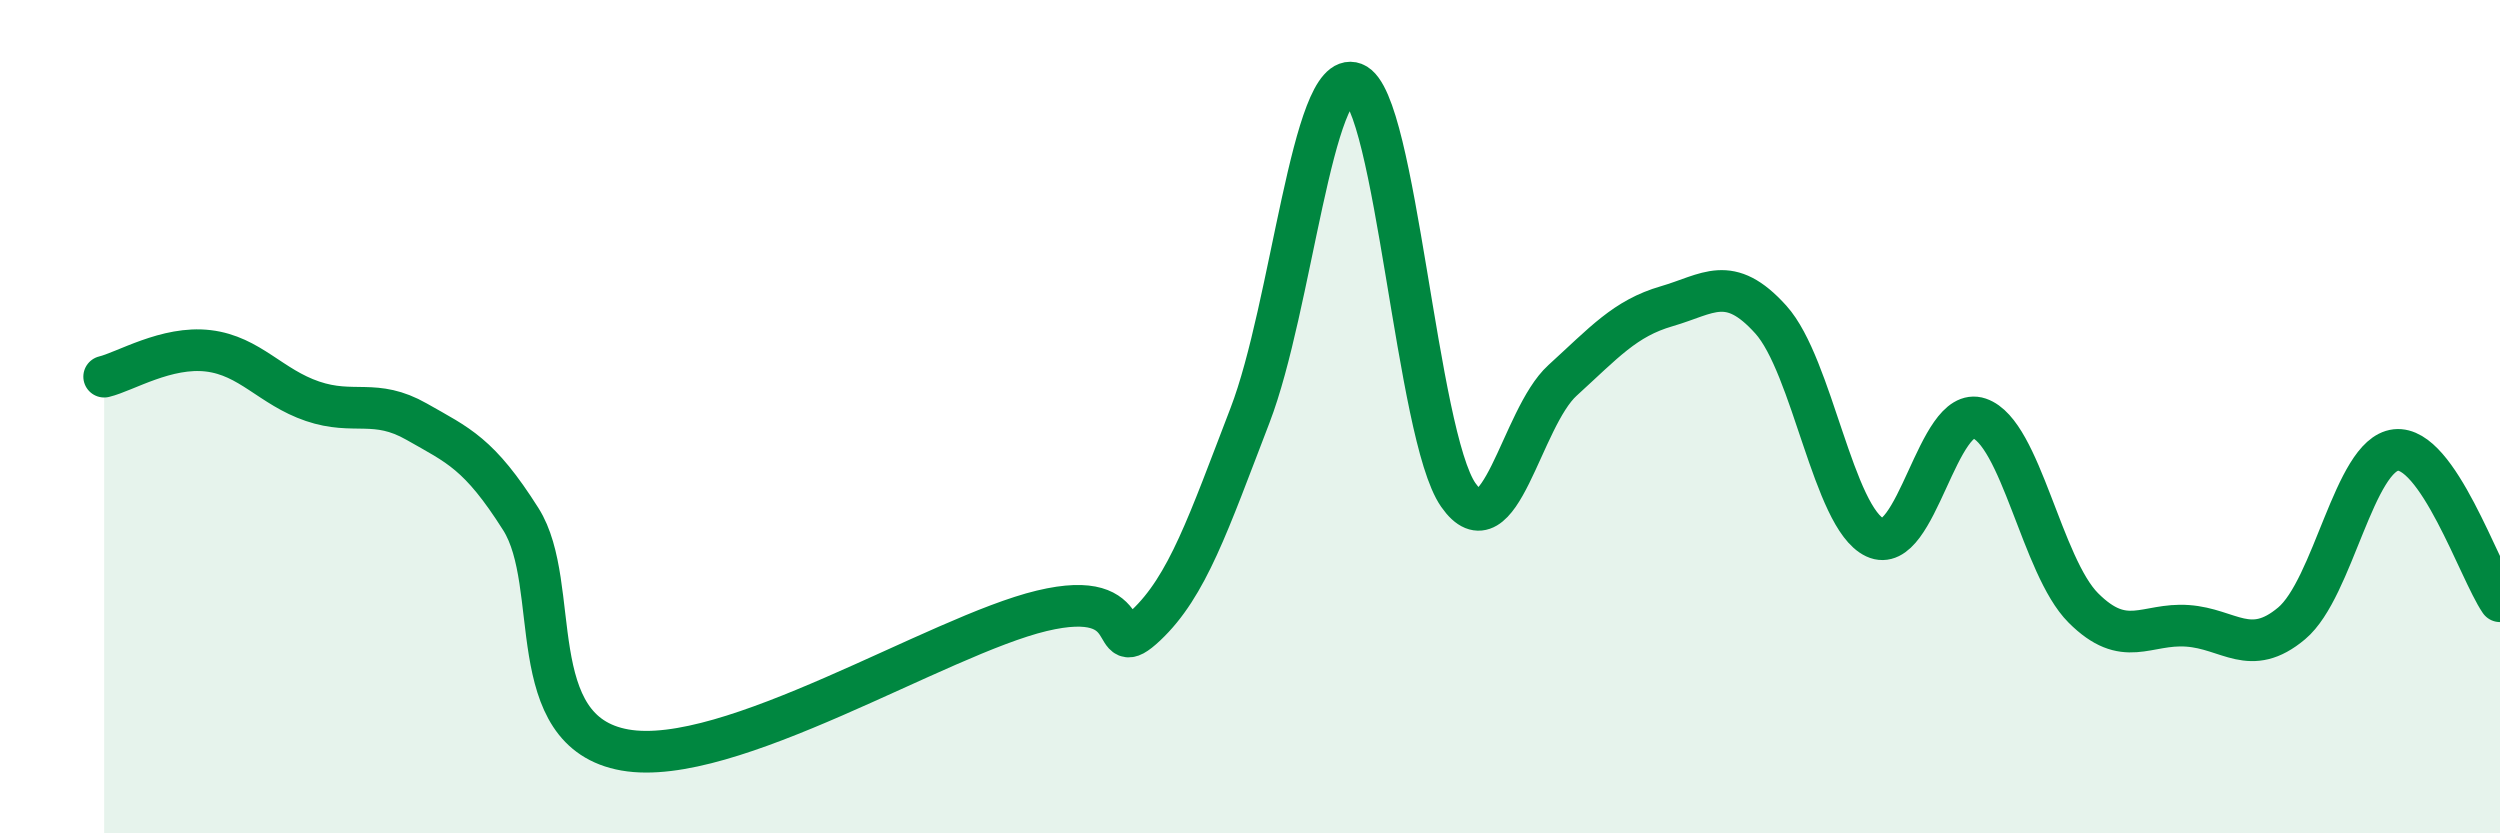 
    <svg width="60" height="20" viewBox="0 0 60 20" xmlns="http://www.w3.org/2000/svg">
      <path
        d="M 2.5,9.04 C 3,8.92 4,8.3 5,8.42 C 6,8.54 6.5,9.29 7.5,9.63 C 8.5,9.97 9,9.55 10,10.12 C 11,10.69 11.5,10.88 12.5,12.46 C 13.5,14.04 12.5,17.56 15,18 C 17.5,18.44 22.5,15.26 25,14.66 C 27.5,14.06 26.5,15.95 27.5,15.01 C 28.5,14.07 29,12.57 30,9.97 C 31,7.37 31.5,1.62 32.5,2 C 33.5,2.38 34,10.45 35,11.88 C 36,13.31 36.5,10.04 37.5,9.13 C 38.5,8.22 39,7.64 40,7.35 C 41,7.06 41.5,6.56 42.5,7.67 C 43.5,8.78 44,12.43 45,12.9 C 46,13.37 46.5,9.7 47.5,10.04 C 48.5,10.38 49,13.59 50,14.59 C 51,15.59 51.5,14.95 52.5,15.02 C 53.5,15.09 54,15.8 55,14.96 C 56,14.12 56.5,10.91 57.5,10.8 C 58.5,10.69 59.5,13.7 60,14.43L60 20L2.5 20Z"
        fill="#008740"
        opacity="0.1"
        stroke-linecap="round"
        stroke-linejoin="round"
      />
      <path
        d="M 2.5,9.04 C 3,8.92 4,8.3 5,8.42 C 6,8.54 6.5,9.29 7.5,9.63 C 8.5,9.97 9,9.55 10,10.12 C 11,10.69 11.5,10.88 12.5,12.46 C 13.5,14.04 12.5,17.56 15,18 C 17.5,18.44 22.5,15.26 25,14.66 C 27.5,14.06 26.5,15.95 27.5,15.01 C 28.5,14.07 29,12.57 30,9.97 C 31,7.37 31.5,1.62 32.5,2 C 33.5,2.38 34,10.45 35,11.88 C 36,13.31 36.5,10.04 37.5,9.13 C 38.5,8.22 39,7.64 40,7.35 C 41,7.06 41.5,6.56 42.5,7.67 C 43.5,8.78 44,12.43 45,12.9 C 46,13.37 46.5,9.7 47.5,10.04 C 48.5,10.38 49,13.59 50,14.59 C 51,15.59 51.5,14.95 52.5,15.02 C 53.5,15.09 54,15.8 55,14.96 C 56,14.12 56.5,10.91 57.5,10.8 C 58.5,10.69 59.5,13.7 60,14.43"
        stroke="#008740"
        stroke-width="1"
        fill="none"
        stroke-linecap="round"
        stroke-linejoin="round"
      />
    </svg>
  